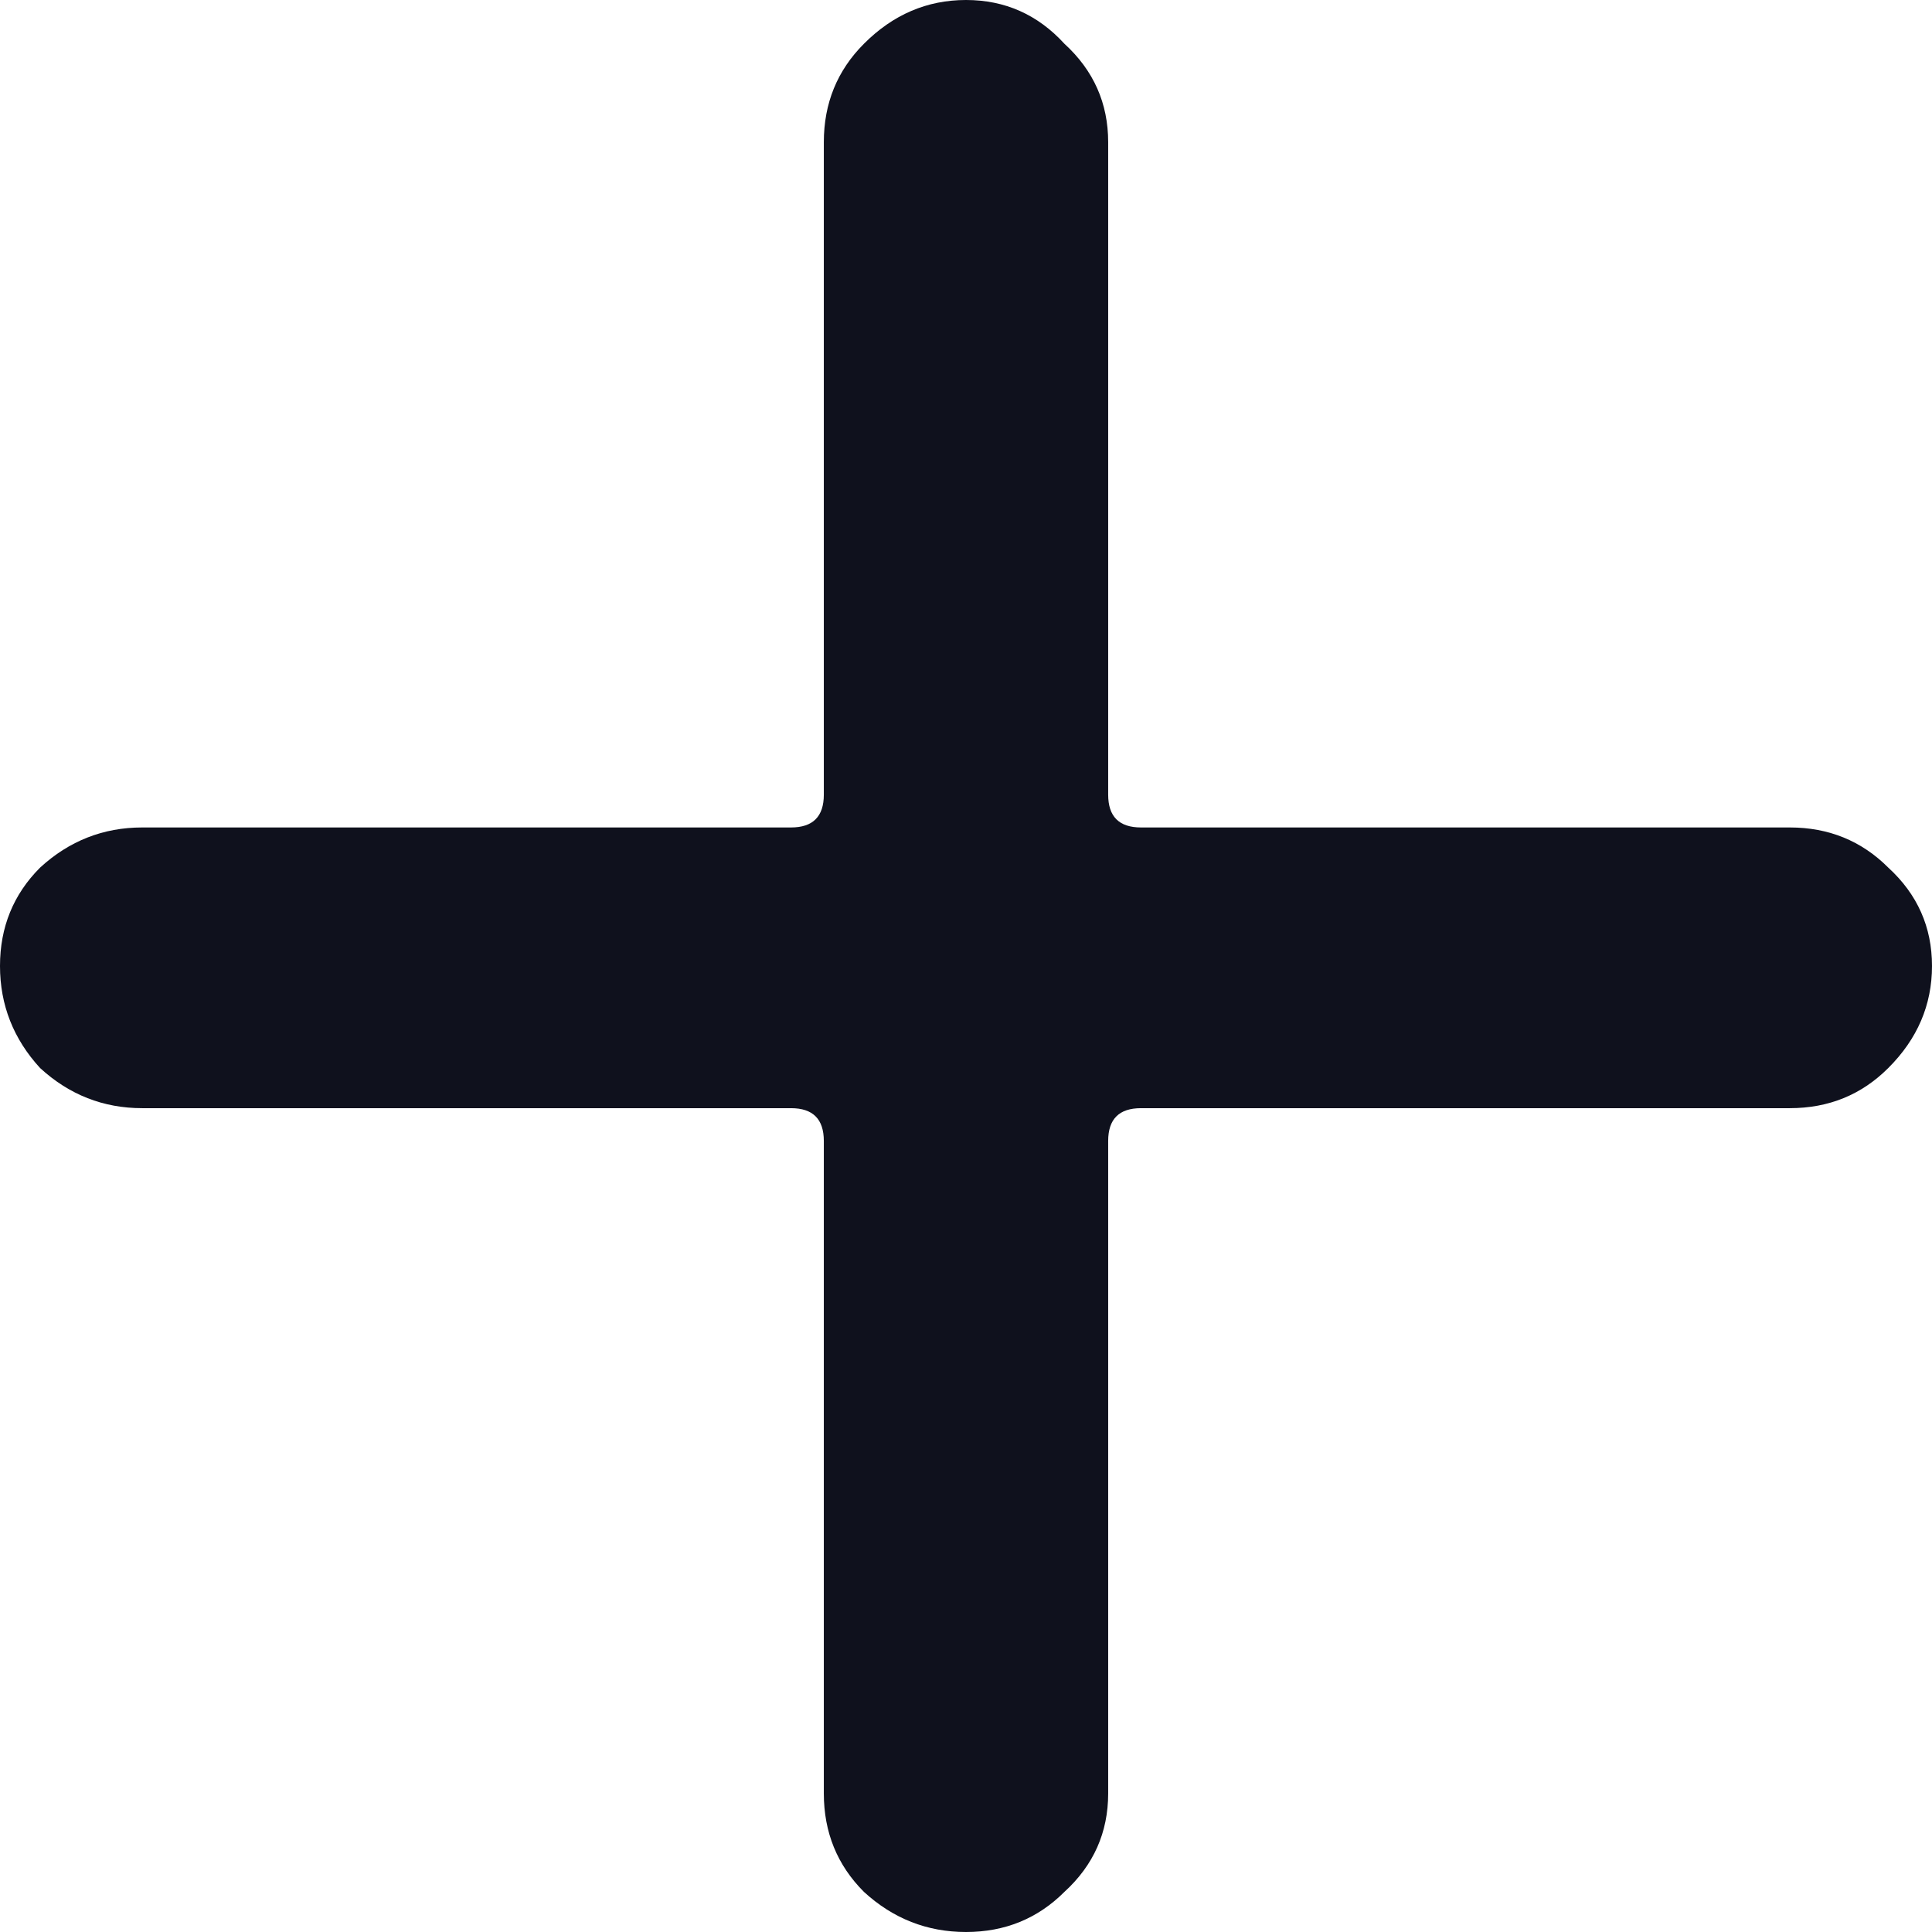 <svg width="17" height="17" viewBox="0 0 17 17" fill="none" xmlns="http://www.w3.org/2000/svg">
<path d="M9.751 6.992C9.751 7.185 9.847 7.281 10.04 7.281H15.749C16.091 7.281 16.38 7.399 16.615 7.634C16.872 7.869 17 8.158 17 8.5C17 8.842 16.872 9.142 16.615 9.398C16.38 9.633 16.091 9.751 15.749 9.751H10.04C9.847 9.751 9.751 9.847 9.751 10.04V15.781C9.751 16.123 9.623 16.412 9.366 16.647C9.131 16.882 8.842 17 8.5 17C8.158 17 7.858 16.882 7.602 16.647C7.367 16.412 7.249 16.123 7.249 15.781V10.04C7.249 9.847 7.153 9.751 6.96 9.751H1.251C0.909 9.751 0.609 9.633 0.353 9.398C0.118 9.142 0 8.842 0 8.5C0 8.158 0.118 7.869 0.353 7.634C0.609 7.399 0.909 7.281 1.251 7.281H6.96C7.153 7.281 7.249 7.185 7.249 6.992V1.251C7.249 0.909 7.367 0.62 7.602 0.385C7.858 0.128 8.158 0 8.5 0C8.842 0 9.131 0.128 9.366 0.385C9.623 0.62 9.751 0.909 9.751 1.251V6.992Z" fill="#0F111D"/>
</svg>
